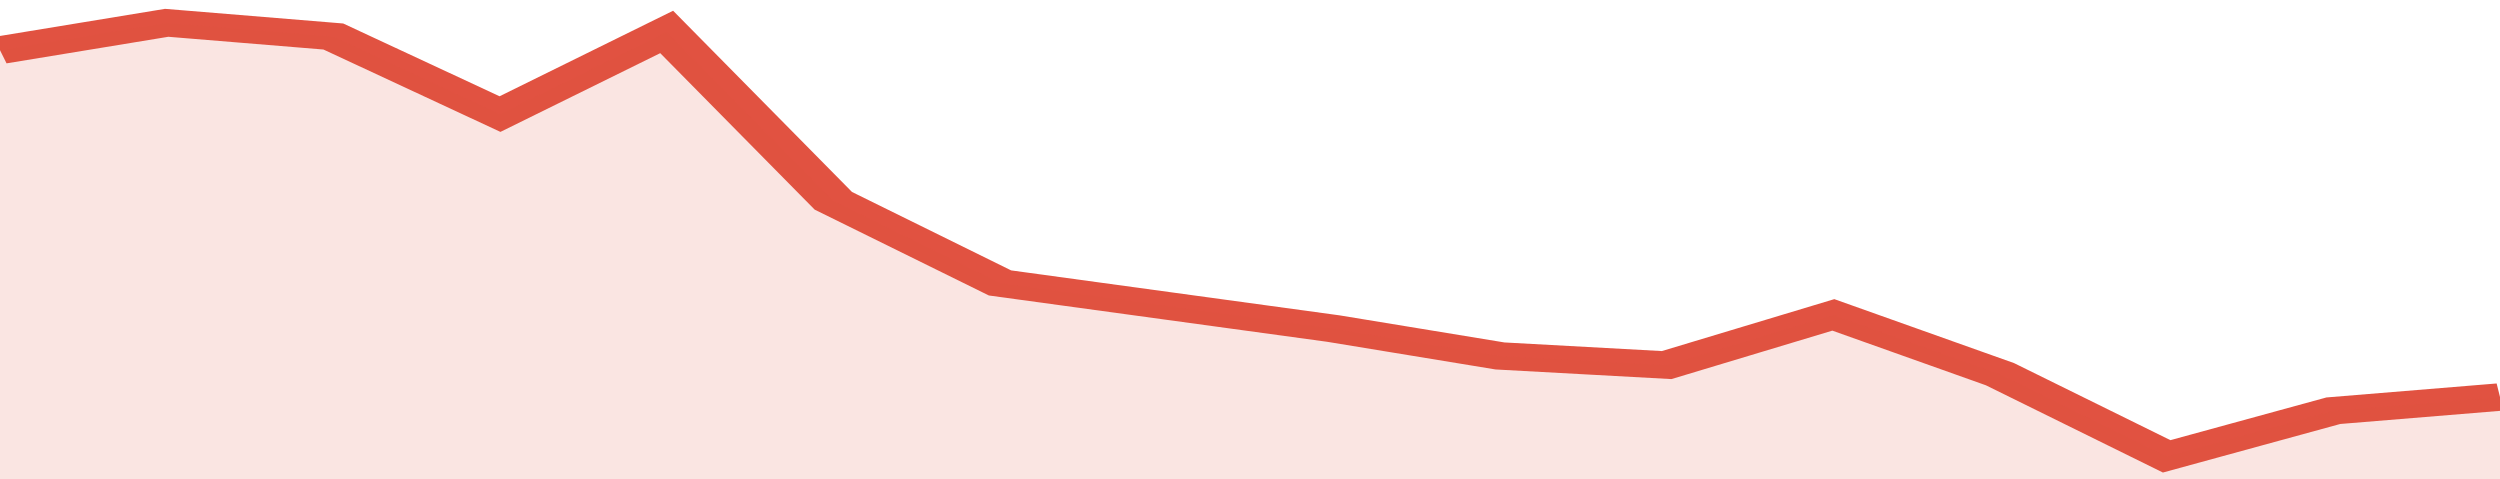 <svg xmlns="http://www.w3.org/2000/svg" viewBox="0 0 315 105" width="120" height="23" preserveAspectRatio="none">
				 <polyline fill="none" stroke="#E15241" stroke-width="6" points="0, 11 21, 5 42, 8 63, 25 84, 7 105, 44 126, 62 147, 67 168, 72 189, 78 210, 80 231, 69 252, 82 273, 100 294, 90 315, 87 315, 87 "> </polyline>
				 <polygon fill="#E15241" opacity="0.15" points="0, 105 0, 11 21, 5 42, 8 63, 25 84, 7 105, 44 126, 62 147, 67 168, 72 189, 78 210, 80 231, 69 252, 82 273, 100 294, 90 315, 87 315, 105 "></polygon>
			</svg>